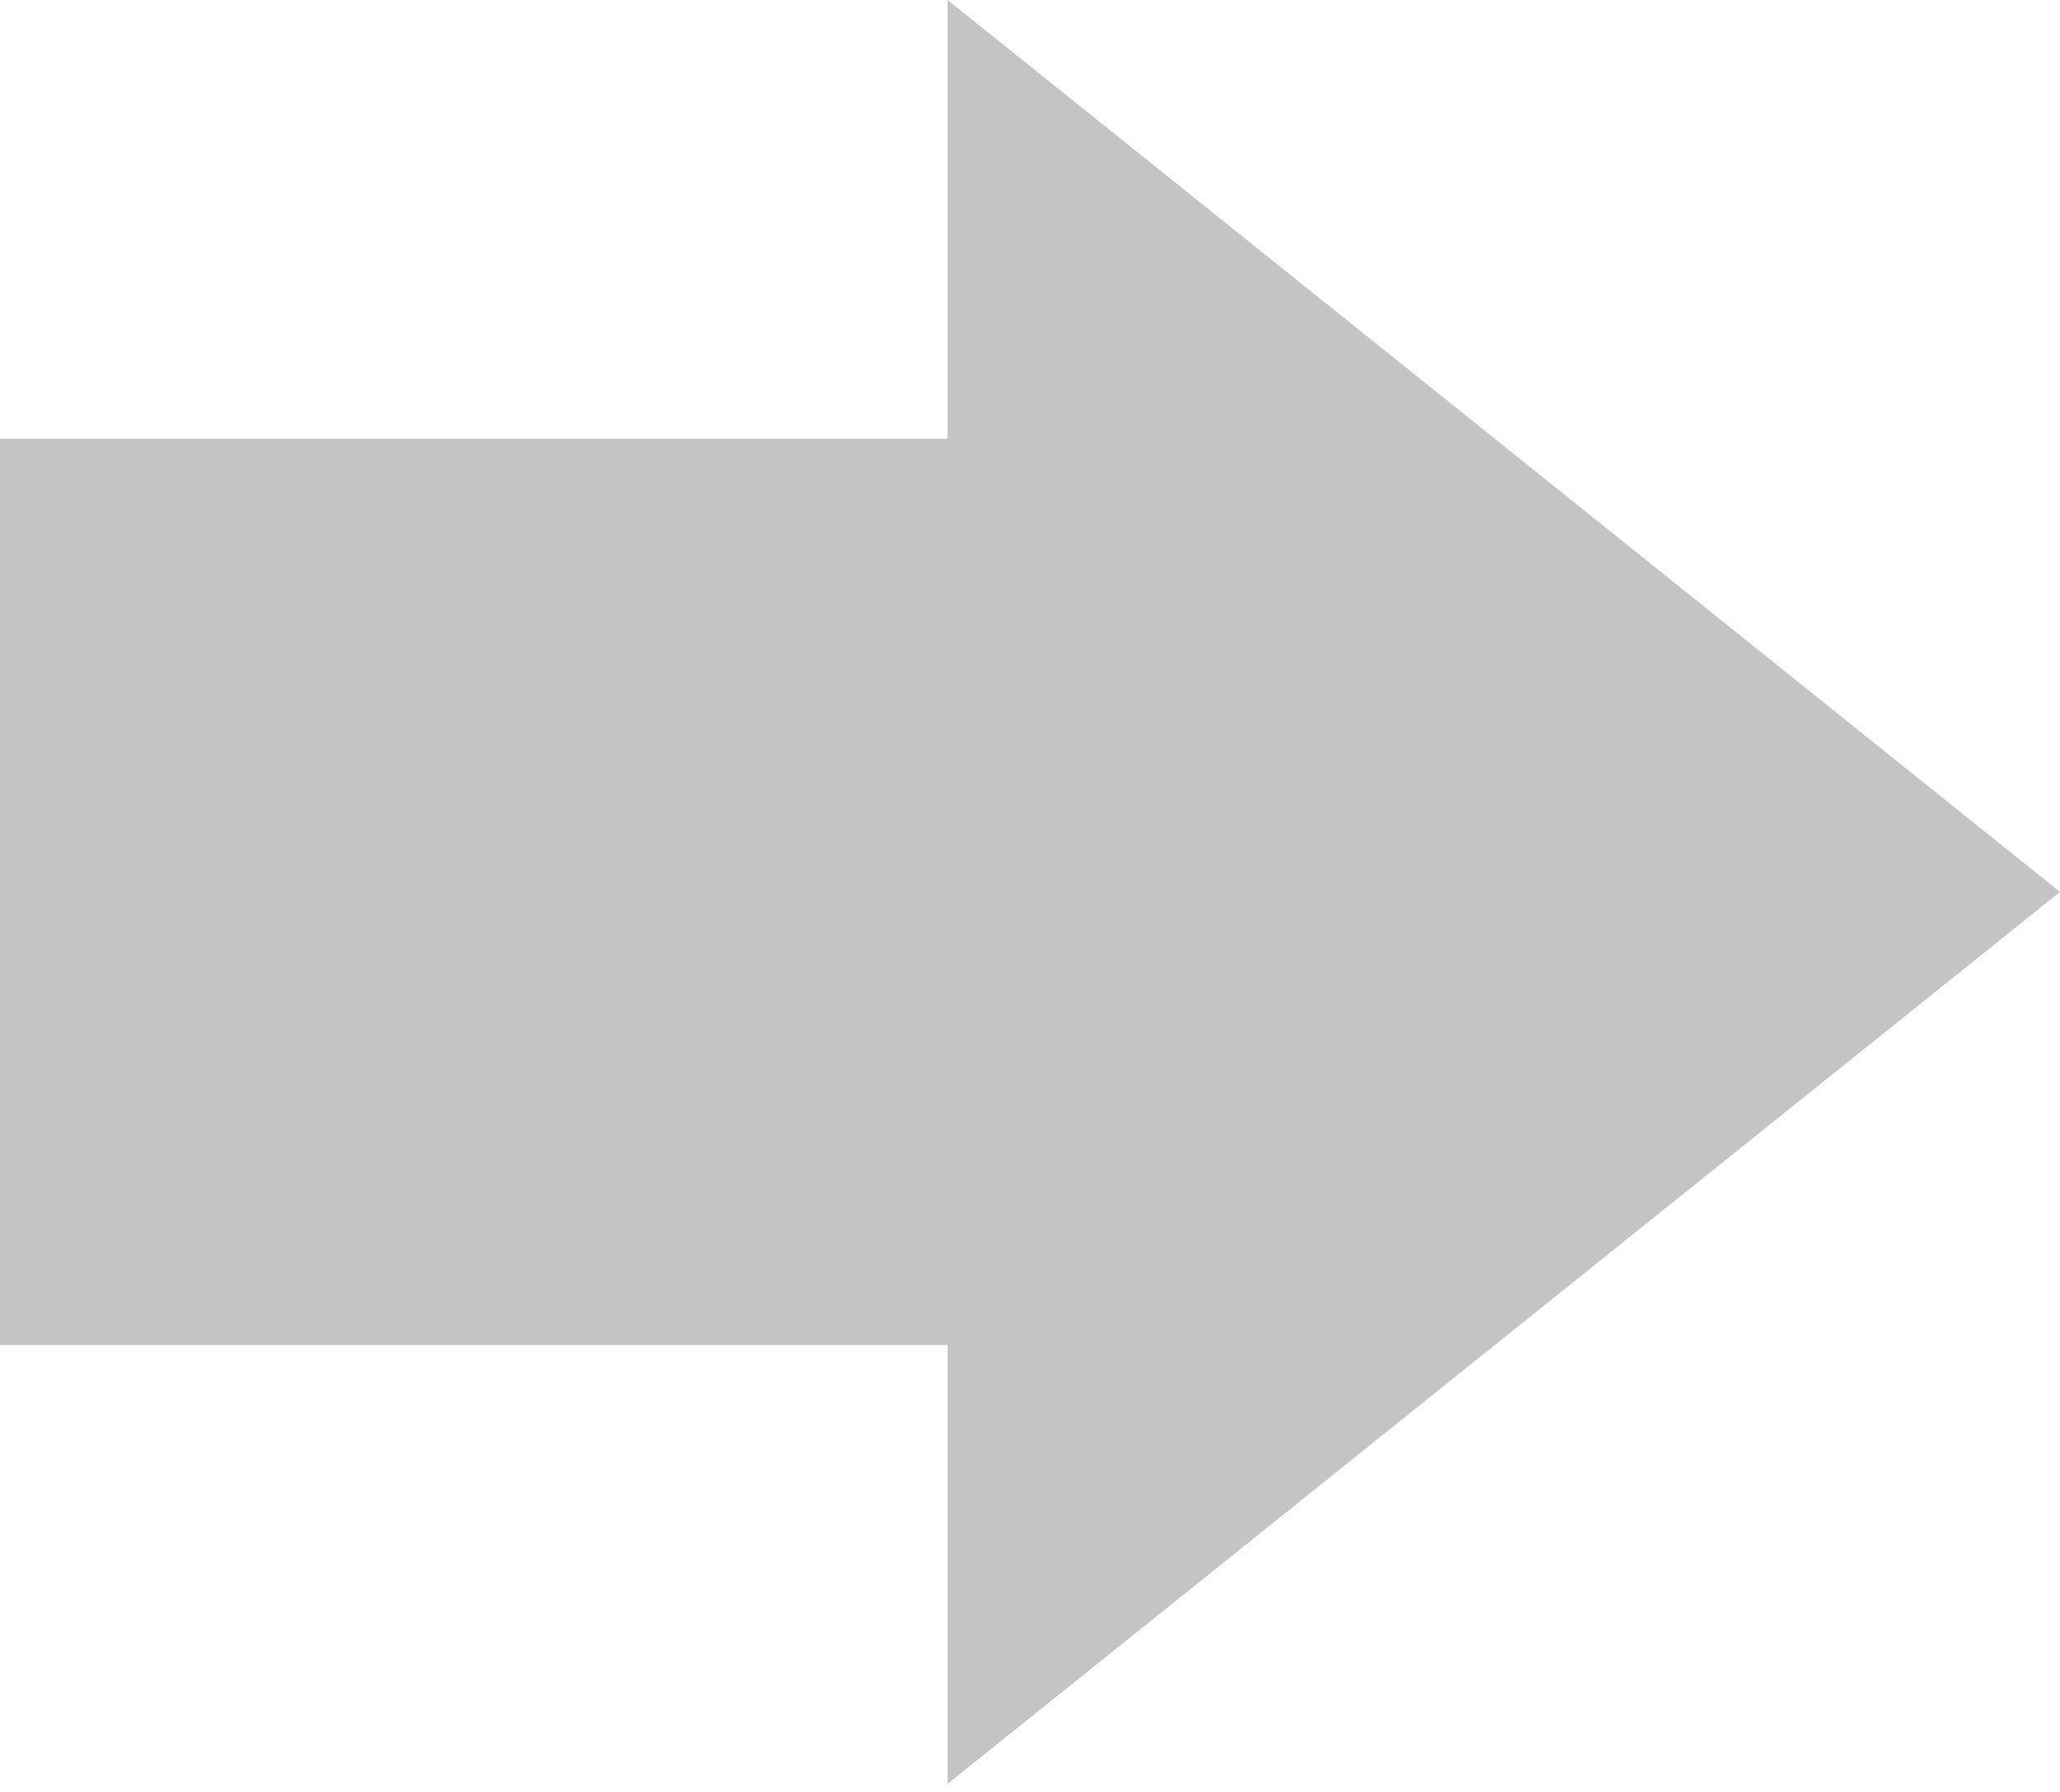 <?xml version="1.0" encoding="UTF-8"?> <svg xmlns="http://www.w3.org/2000/svg" width="100" height="87" viewBox="0 0 100 87" fill="none"> <rect y="21.301" width="48" height="44" fill="#C4C4C4"></rect> <path d="M100 43.301L46 86.603L46 -2.36041e-06L100 43.301Z" fill="#C4C4C4"></path> </svg> 